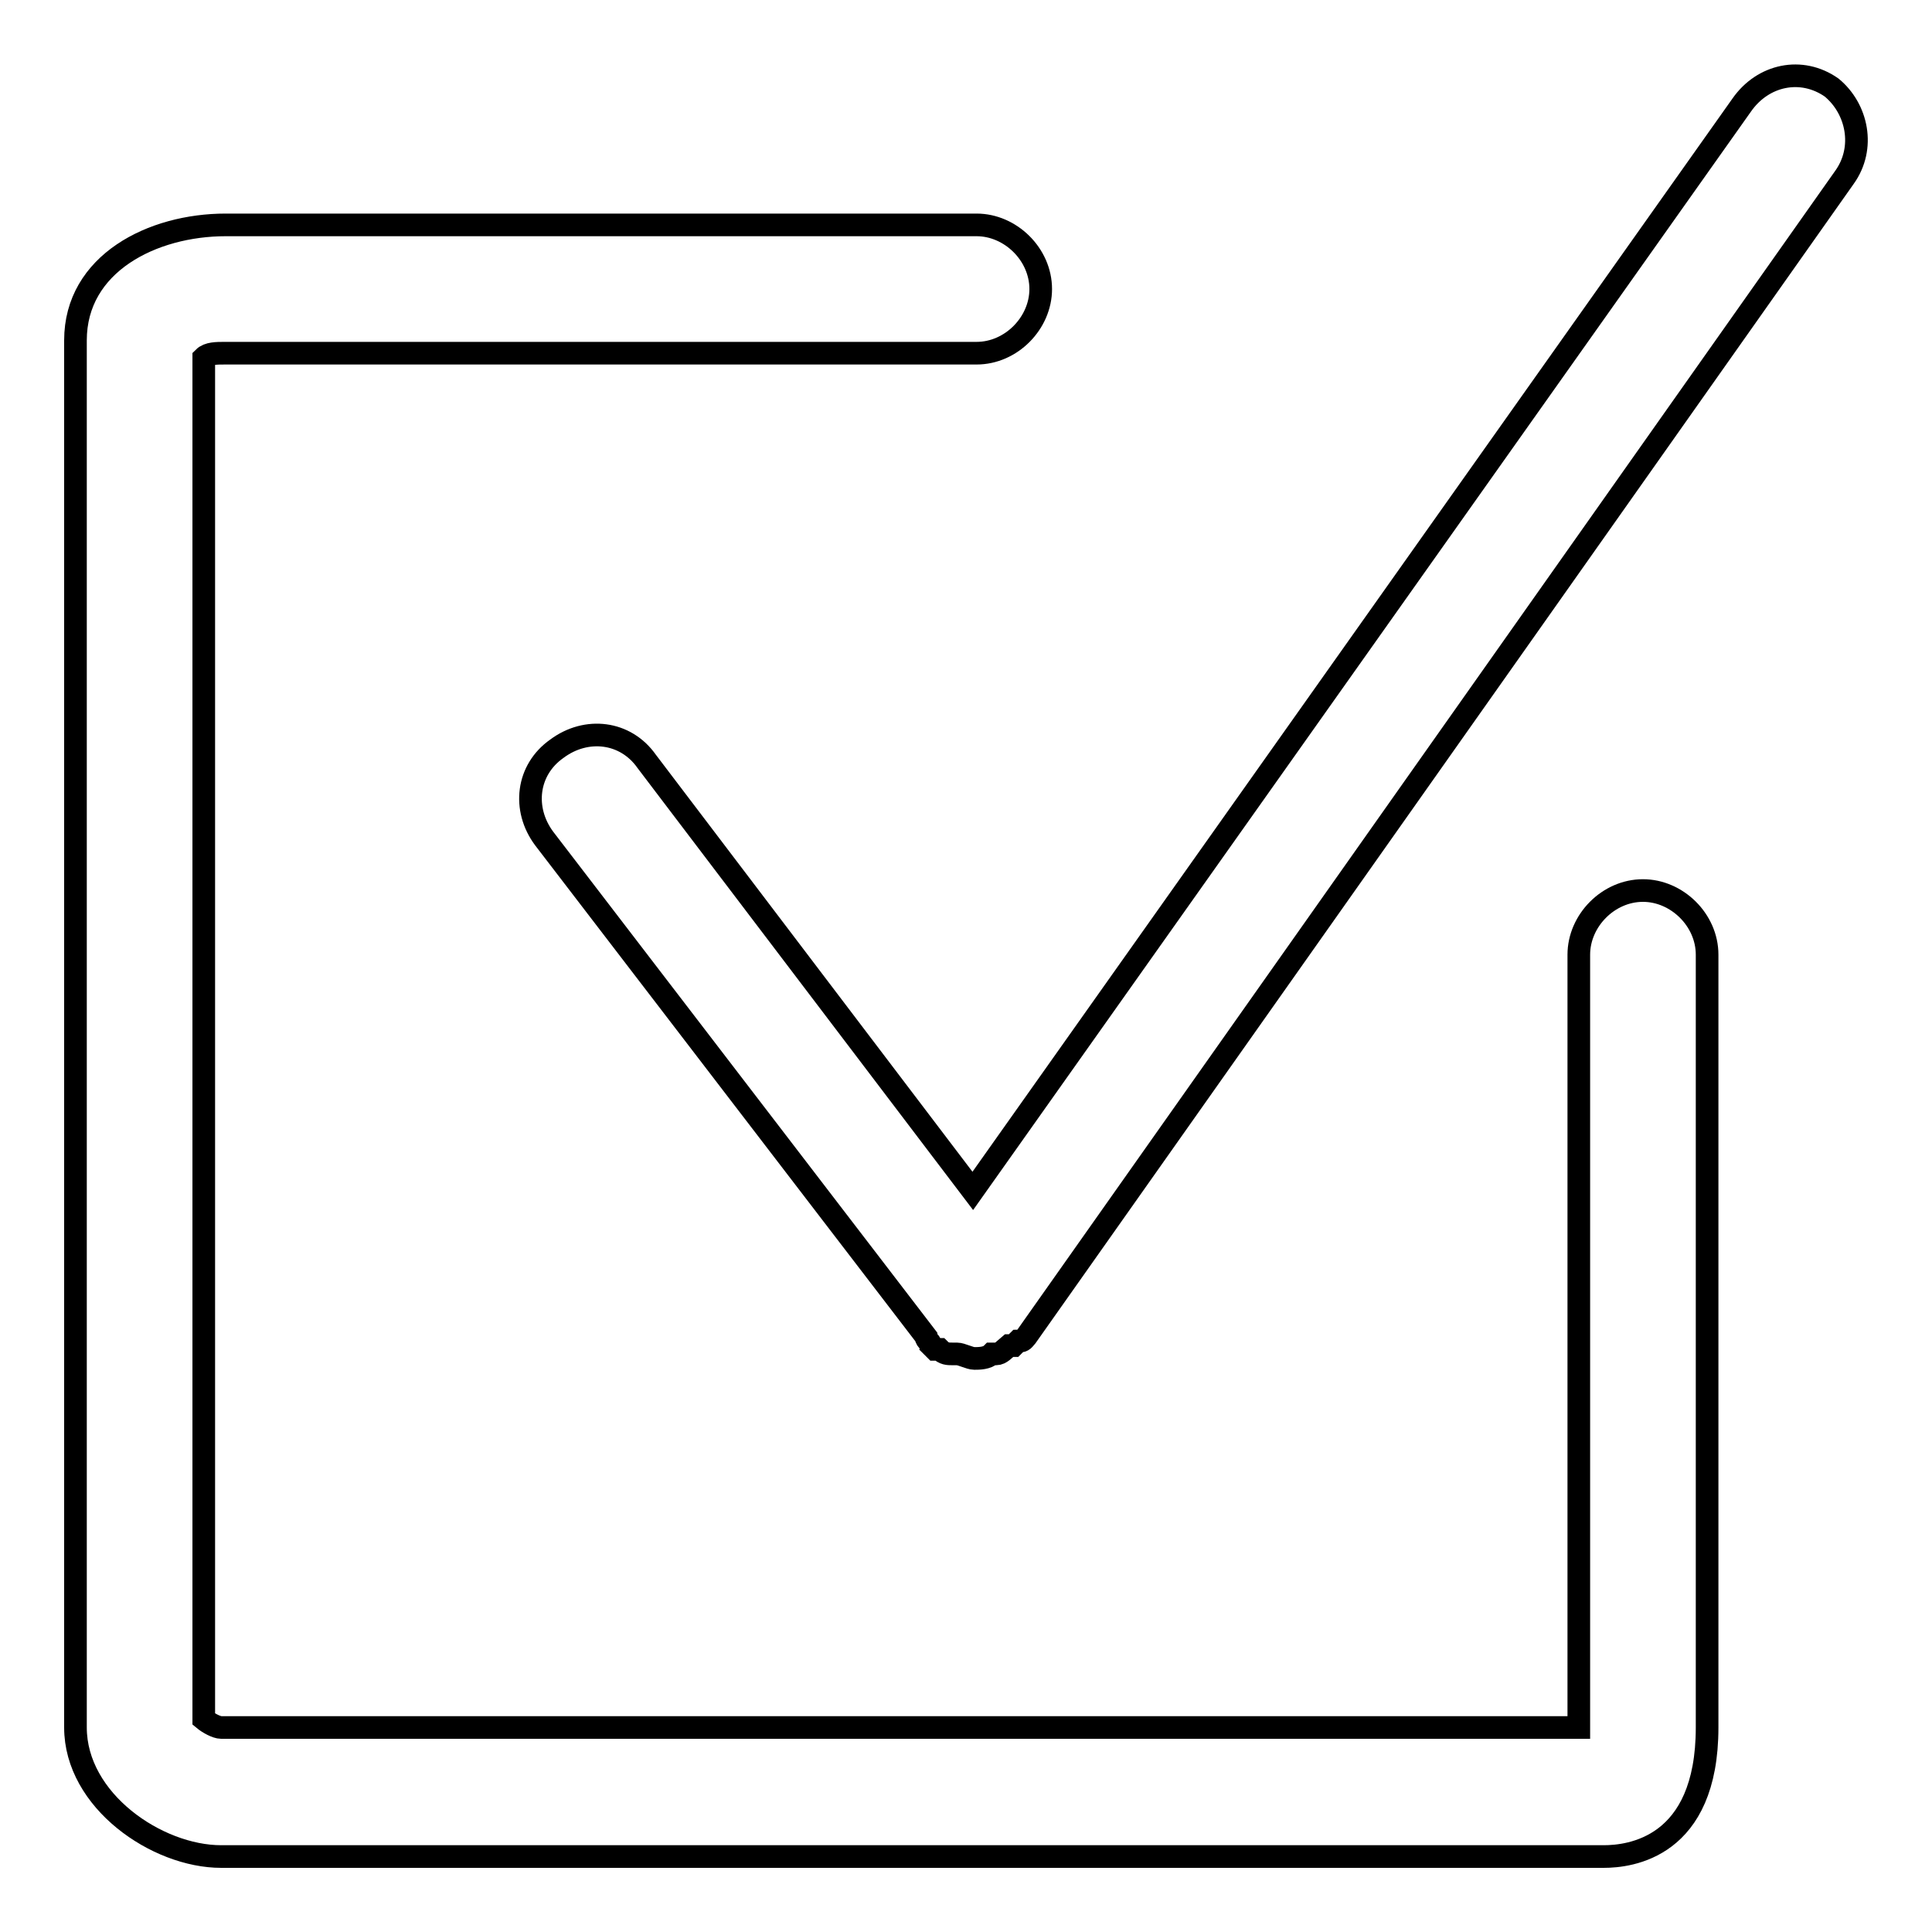 <?xml version="1.0" encoding="utf-8"?>
<!-- Svg Vector Icons : http://www.onlinewebfonts.com/icon -->
<!DOCTYPE svg PUBLIC "-//W3C//DTD SVG 1.1//EN" "http://www.w3.org/Graphics/SVG/1.1/DTD/svg11.dtd">
<svg version="1.1" xmlns="http://www.w3.org/2000/svg" xmlns:xlink="http://www.w3.org/1999/xlink" x="0px" y="0px" viewBox="0 0 256 256" enable-background="new 0 0 256 256" xml:space="preserve">
<g><g><path stroke-width="3" fill-opacity="0" stroke="#000000"  d="M217.7,118c-4.6,0-8.5,4-8.5,8.5v102.4l0,0H29.3c-0.6,0-1.7-0.6-2.3-1.1V47.4c0.6-0.6,1.7-0.6,2.8-0.6h99.6c4.6,0,8.5-4,8.5-8.5c0-4.6-4-8.5-8.5-8.5H29.9c-9.7,0-19.9,5.1-19.9,15.3v183.8c0,9.7,10.8,17.1,19.3,17.1h183.2c3.4,0,13.7-1.1,13.7-17.1V126.5C226.2,121.9,222.2,118,217.7,118z"/><path stroke-width="3" fill-opacity="0" stroke="#000000"  d="M242.7,11.6c-4-2.8-9.1-1.7-11.9,2.3L128.9,157.8l-43.2-56.9c-2.8-4-8-4.6-11.9-1.7c-4,2.8-4.6,8-1.7,11.9l50.6,66l0,0c0,0.6,0.6,0.6,0.6,1.1l0.6,0.6l0,0c0,0,0,0,0.6,0c0.6,0.6,1.1,0.6,1.7,0.6h0.6c0.6,0,1.7,0.6,2.3,0.6l0,0l0,0l0,0l0,0c0.6,0,1.7,0,2.3-0.6h0.6c0.6,0,1.1-0.6,1.7-1.1c0,0,0,0,0.6,0l0,0l0.6-0.6c0.6,0,0.6,0,1.1-0.6l0,0L244.4,23.5C247.2,19.6,246.1,14.4,242.7,11.6z"/></g></g>
</svg>